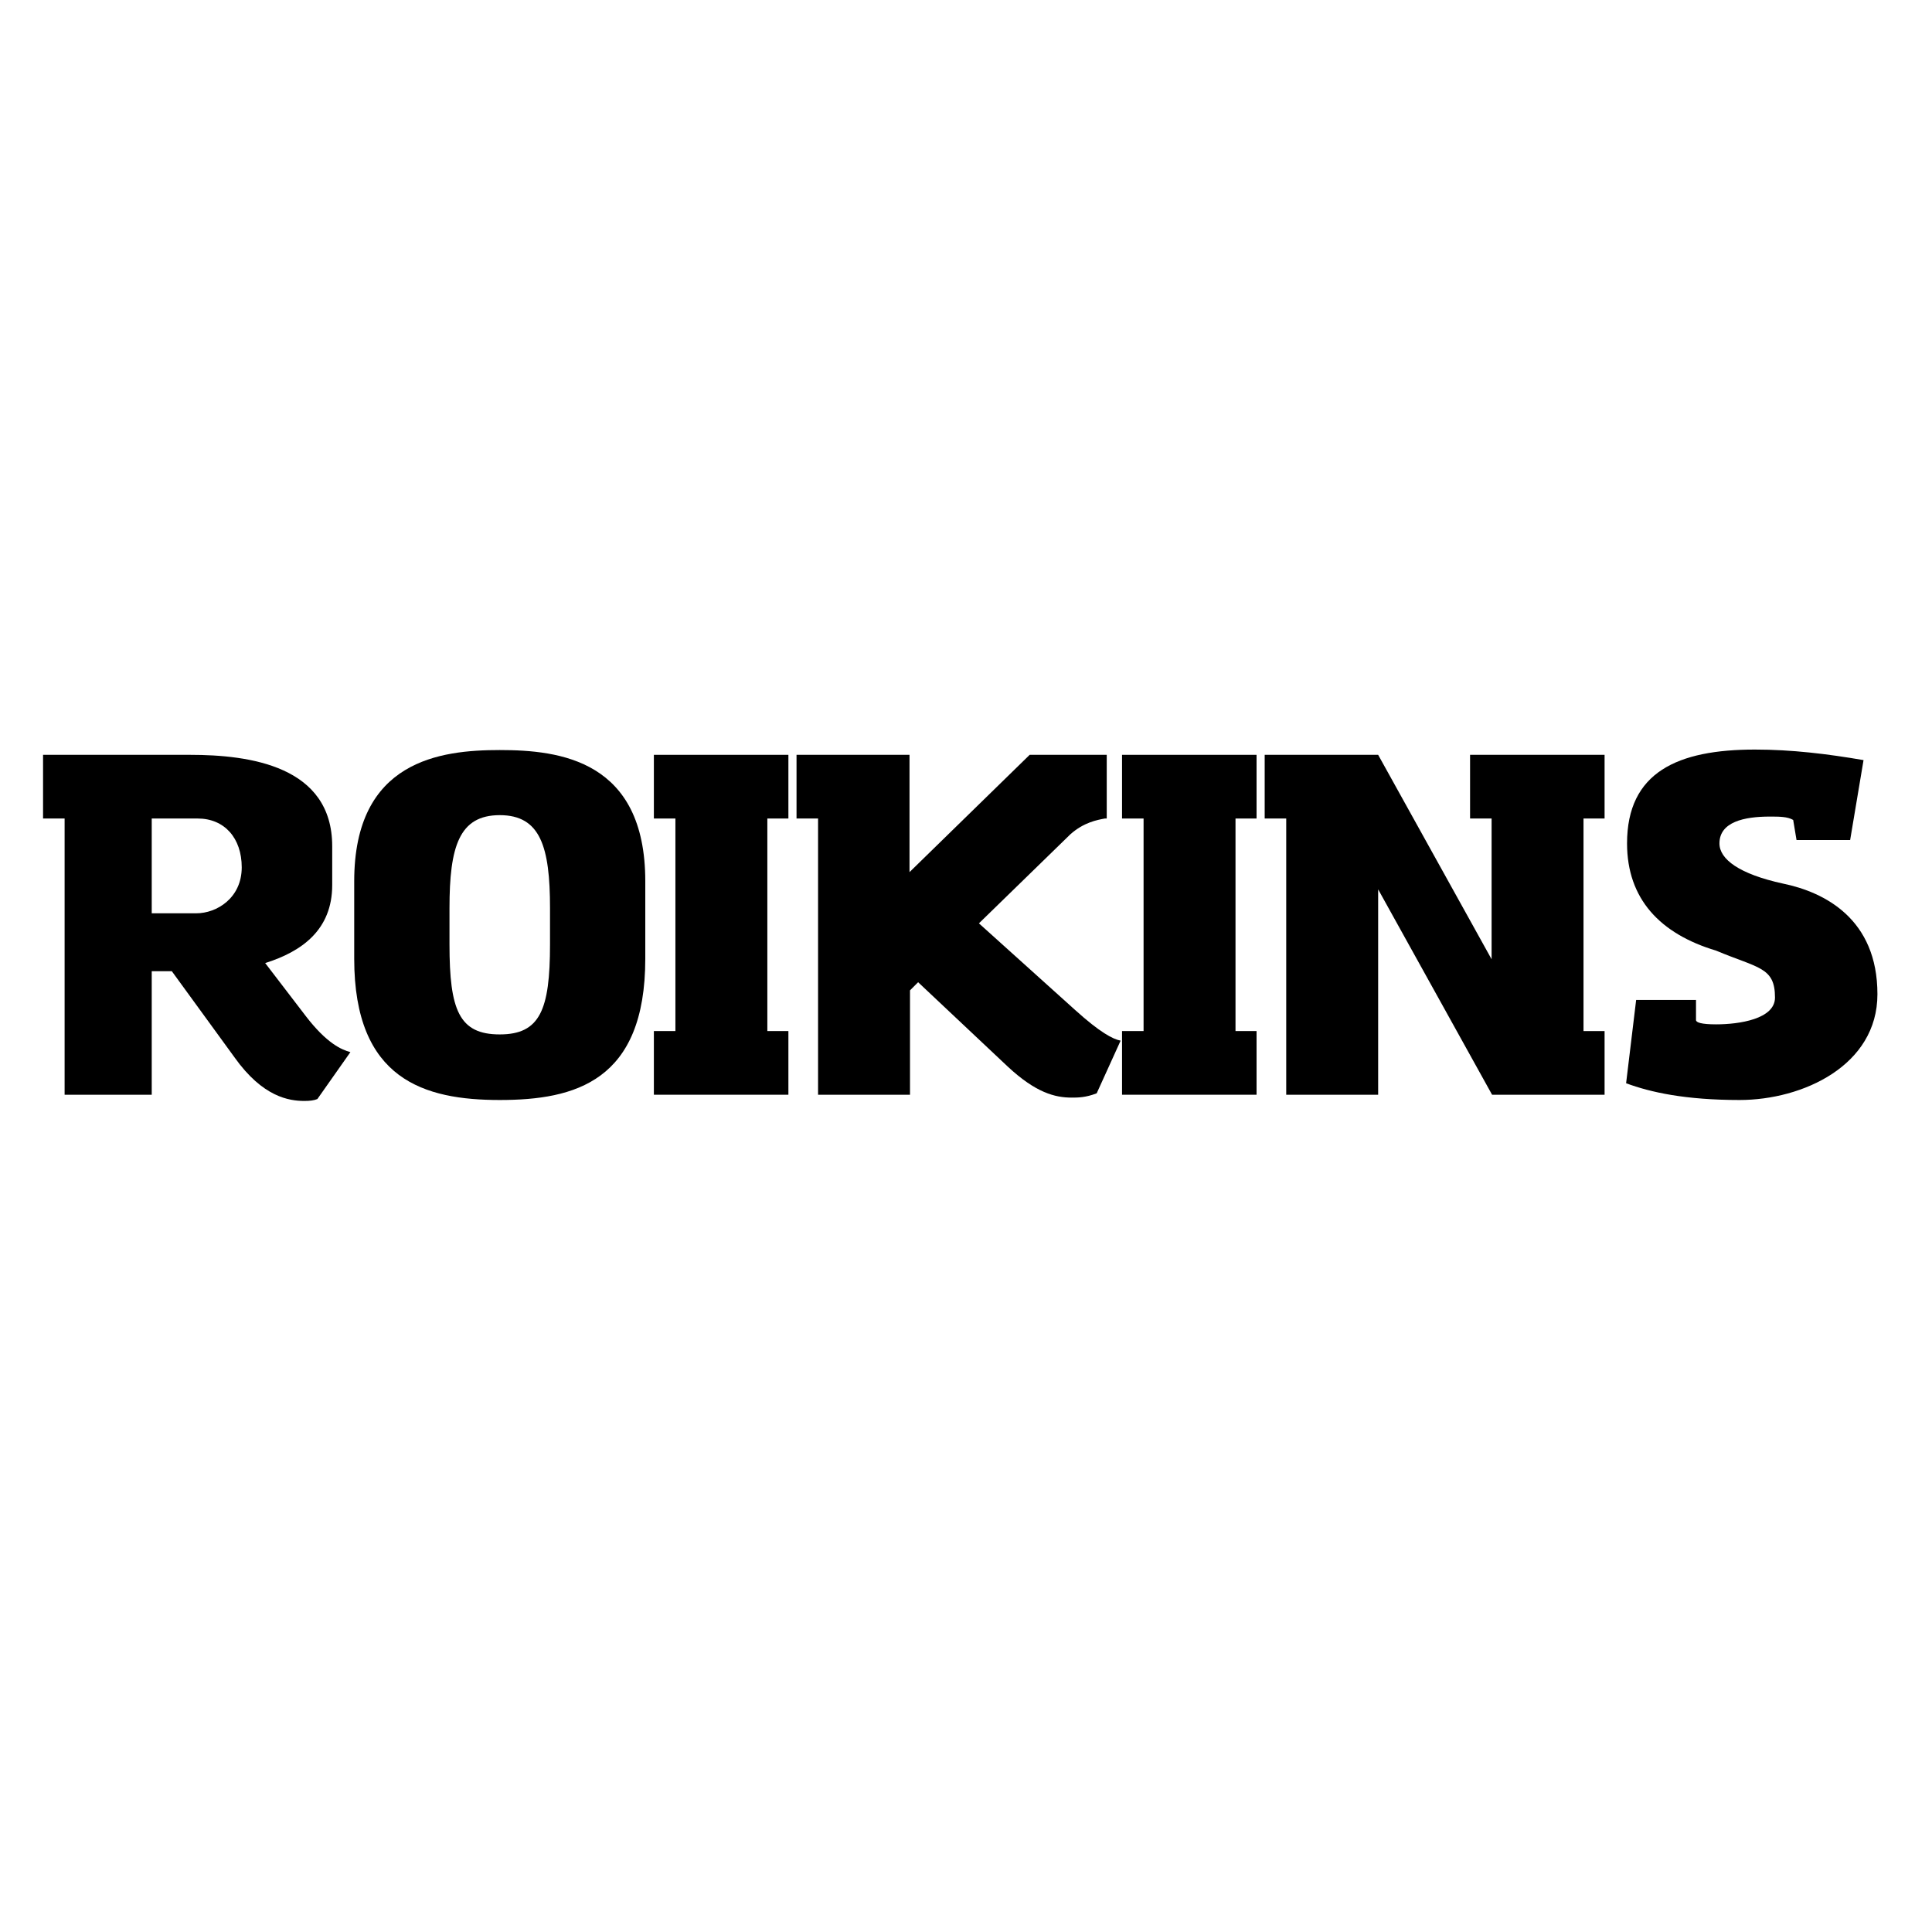 <svg xmlns="http://www.w3.org/2000/svg" xmlns:xlink="http://www.w3.org/1999/xlink" width="500" viewBox="0 0 375 375" height="500" preserveAspectRatio="xMidYMid meet"><defs><g></g></defs><g fill="#000000" fill-opacity="1"><g transform="translate(5.943, 212.486)"><g><path d="M 39.582 -7.246 C 45.066 0.465 50.176 1.207 53.148 1.207 C 54.172 1.207 55.008 1.113 55.66 0.836 L 62.07 -8.27 C 60.305 -8.734 57.426 -10.035 53.43 -15.238 L 45.531 -25.555 C 52.594 -27.781 58.539 -31.965 58.539 -40.699 L 58.539 -48.227 C 58.539 -63.836 42.465 -65.973 30.941 -65.973 L 2.414 -65.973 L 2.414 -53.613 L 6.598 -53.613 L 6.598 0 L 23.508 0 L 23.508 -23.973 L 27.41 -23.973 Z M 40.977 -44.137 C 40.977 -38.191 36.145 -35.215 32.148 -35.215 L 23.508 -35.215 L 23.508 -53.613 L 32.43 -53.613 C 37.633 -53.613 40.977 -49.805 40.977 -44.137 Z M 40.977 -44.137 "></path></g></g></g><g fill="#000000" fill-opacity="1"><g transform="translate(65.687, 212.486)"><g><path d="M 31.312 -66.902 C 19.887 -66.902 3.066 -64.949 3.066 -41.441 L 3.066 -26.391 C 3.066 -2.879 16.727 1.023 31.312 1.023 C 45.902 1.023 59.562 -2.602 59.562 -26.391 L 59.562 -41.441 C 59.562 -64.949 42.93 -66.902 31.312 -66.902 Z M 31.312 -54.266 C 39.211 -54.266 41.07 -48.133 41.07 -36.238 L 41.07 -29.176 C 41.07 -16.445 39.121 -11.707 31.312 -11.707 C 23.414 -11.707 21.559 -16.445 21.559 -29.176 L 21.559 -36.238 C 21.559 -48.133 23.414 -54.266 31.312 -54.266 Z M 31.312 -54.266 "></path></g></g></g><g fill="#000000" fill-opacity="1"><g transform="translate(123.386, 212.486)"><g><path d="M 7.711 -53.613 L 7.711 -12.359 L 3.531 -12.359 L 3.531 0 L 29.641 0 L 29.641 -12.359 L 25.555 -12.359 L 25.555 -53.613 L 29.641 -53.613 L 29.641 -65.973 L 3.531 -65.973 L 3.531 -53.613 Z M 7.711 -53.613 "></path></g></g></g><g fill="#000000" fill-opacity="1"><g transform="translate(151.075, 212.486)"><g><path d="M 48.781 -65.973 L 25.461 -43.207 L 25.461 -65.973 L 3.531 -65.973 L 3.531 -53.613 L 7.711 -53.613 L 7.711 0 L 25.555 0 L 25.555 -20.258 L 27.133 -21.836 L 44.508 -5.48 C 49.992 -0.371 53.707 0.559 56.961 0.559 C 58.074 0.559 59.656 0.559 61.793 -0.277 L 66.438 -10.5 C 64.949 -10.777 62.441 -12.078 57.609 -16.445 L 38.934 -33.266 L 56.68 -50.547 C 59.281 -52.871 61.883 -53.336 63.371 -53.613 L 63.742 -53.613 L 63.742 -65.973 Z M 48.781 -65.973 "></path></g></g></g><g fill="#000000" fill-opacity="1"><g transform="translate(214.256, 212.486)"><g><path d="M 7.711 -53.613 L 7.711 -12.359 L 3.531 -12.359 L 3.531 0 L 29.641 0 L 29.641 -12.359 L 25.555 -12.359 L 25.555 -53.613 L 29.641 -53.613 L 29.641 -65.973 L 3.531 -65.973 L 3.531 -53.613 Z M 7.711 -53.613 "></path></g></g></g><g fill="#000000" fill-opacity="1"><g transform="translate(241.944, 212.486)"><g><path d="M 7.711 -53.613 L 7.711 0 L 25.555 0 L 25.555 -39.863 L 47.668 0 L 69.504 0 L 69.504 -12.359 L 65.414 -12.359 L 65.414 -53.613 L 69.504 -53.613 L 69.504 -65.973 L 43.395 -65.973 L 43.395 -53.613 L 47.574 -53.613 L 47.574 -26.297 L 25.555 -65.973 L 3.531 -65.973 L 3.531 -53.613 Z M 7.711 -53.613 "></path></g></g></g><g fill="#000000" fill-opacity="1"><g transform="translate(308.935, 212.486)"><g><path d="M 50.176 -49.434 L 52.777 -64.949 C 45.715 -66.16 38.84 -66.996 31.688 -66.996 C 16.727 -66.996 6.875 -62.629 6.875 -48.781 C 6.875 -38.004 13.289 -31.223 24.16 -27.969 C 32.336 -24.531 35.59 -24.809 35.59 -18.863 C 35.59 -14.68 28.621 -13.66 24.16 -13.66 C 21.277 -13.66 20.258 -14.031 20.258 -14.496 L 20.258 -18.398 L 8.641 -18.398 L 6.691 -2.23 C 11.43 -0.465 18.211 1.023 28.711 1.023 C 40.977 1.023 55.473 -5.668 55.473 -19.512 C 55.473 -34.102 45.254 -39.305 37.168 -40.977 C 28.621 -42.836 24.809 -45.715 24.809 -48.781 C 24.809 -52.965 29.641 -53.988 34.566 -53.988 C 36.426 -53.988 38.004 -53.988 39.121 -53.336 L 39.77 -49.434 Z M 50.176 -49.434 "></path></g></g></g></svg>